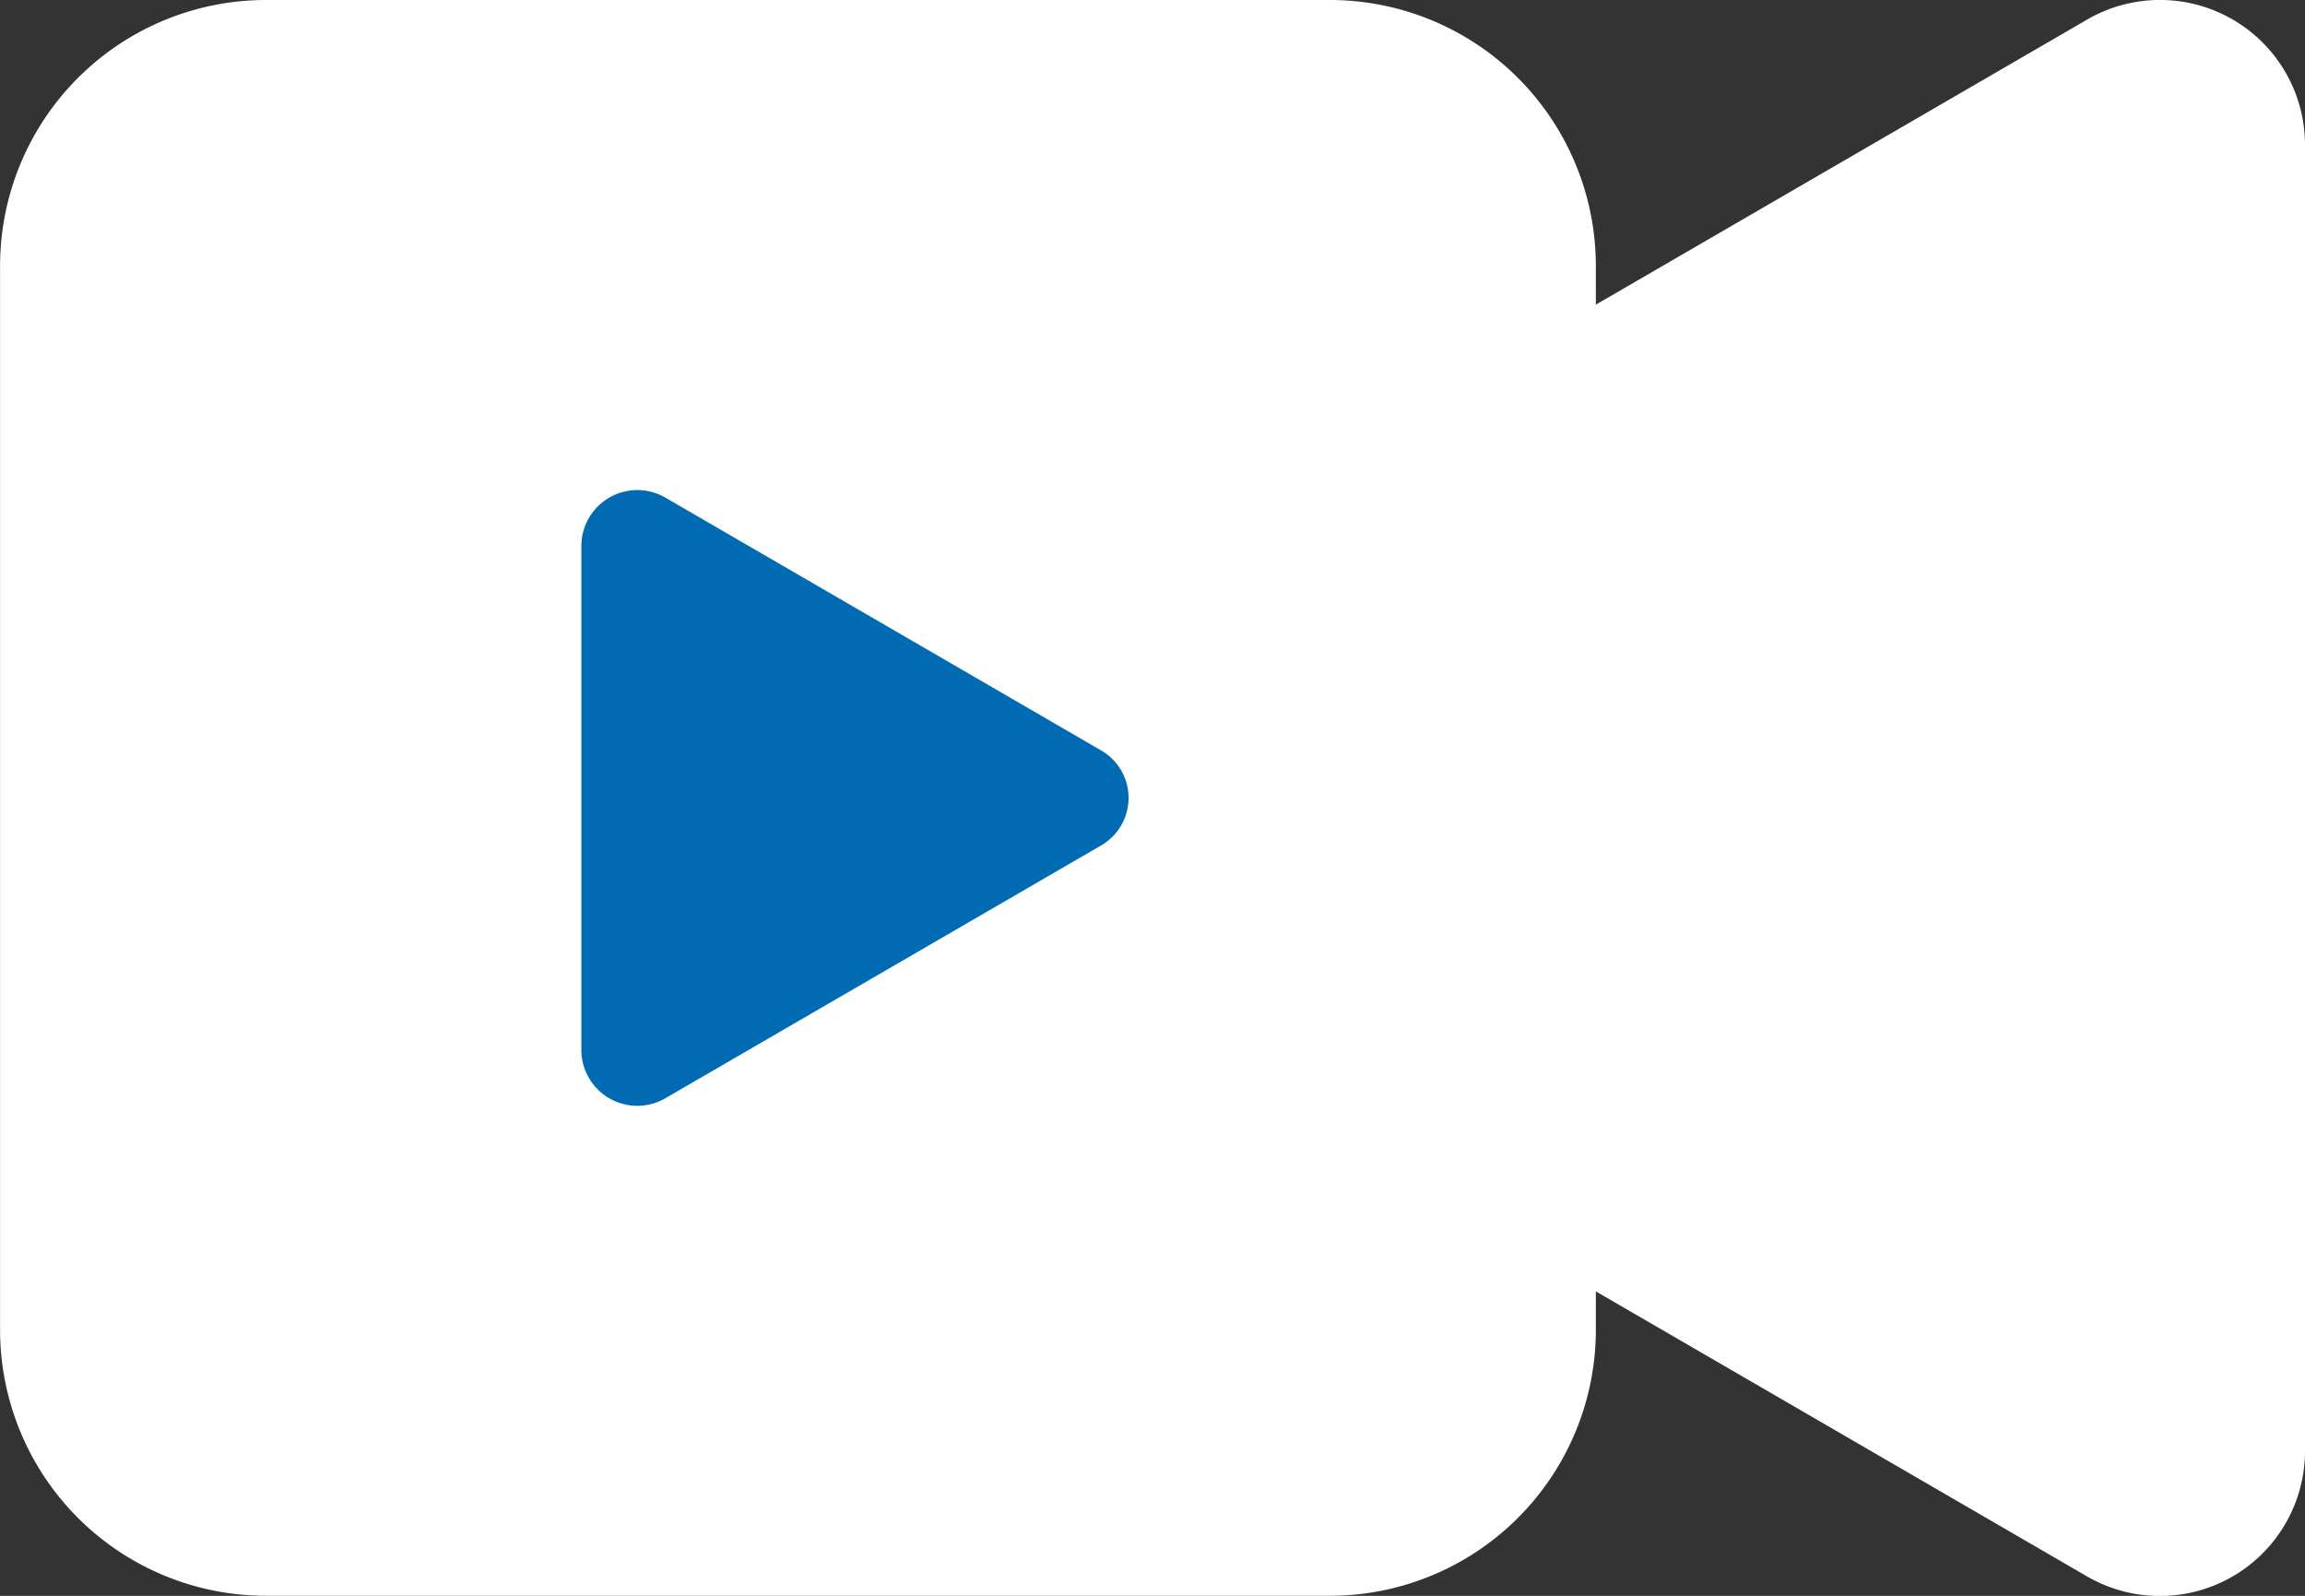 <svg id="camera-video-fill" xmlns="http://www.w3.org/2000/svg" width="65" height="45.002" viewBox="0 0 65 45.002">
  <rect x="0" y="0" width="65" height="45.002" fill="#333333" stroke="none"/>
  <path id="Path_464" data-name="Path 464" d="M7.652.25h30a7.5,7.5,0,0,1,7.5,7.5v30a7.5,7.5,0,0,1-7.5,7.5h-30a7.5,7.5,0,0,1-7.5-7.5v-30A7.5,7.5,0,0,1,7.652.25Z" transform="translate(-0.15 -0.25)" fill="#fff"/>
  <path id="Path_465" data-name="Path 465" d="M2.472,26.258,34.282,44.716a4.093,4.093,0,0,0,6.164-3.485V4.316A4.09,4.09,0,0,0,34.282.837L2.472,19.294a4.009,4.009,0,0,0,0,6.964Z" transform="translate(24.554 -0.273)" fill="#fff"/>
  <path id="Path_466" data-name="Path 466" d="M.78,10.024l12.273,7.121A1.579,1.579,0,0,0,15.431,15.8V1.559A1.578,1.578,0,0,0,13.053.217L.78,7.338a1.547,1.547,0,0,0,0,2.687Z" transform="translate(31.825 31.182) rotate(-180)" fill="#006bb2"/>
</svg>

